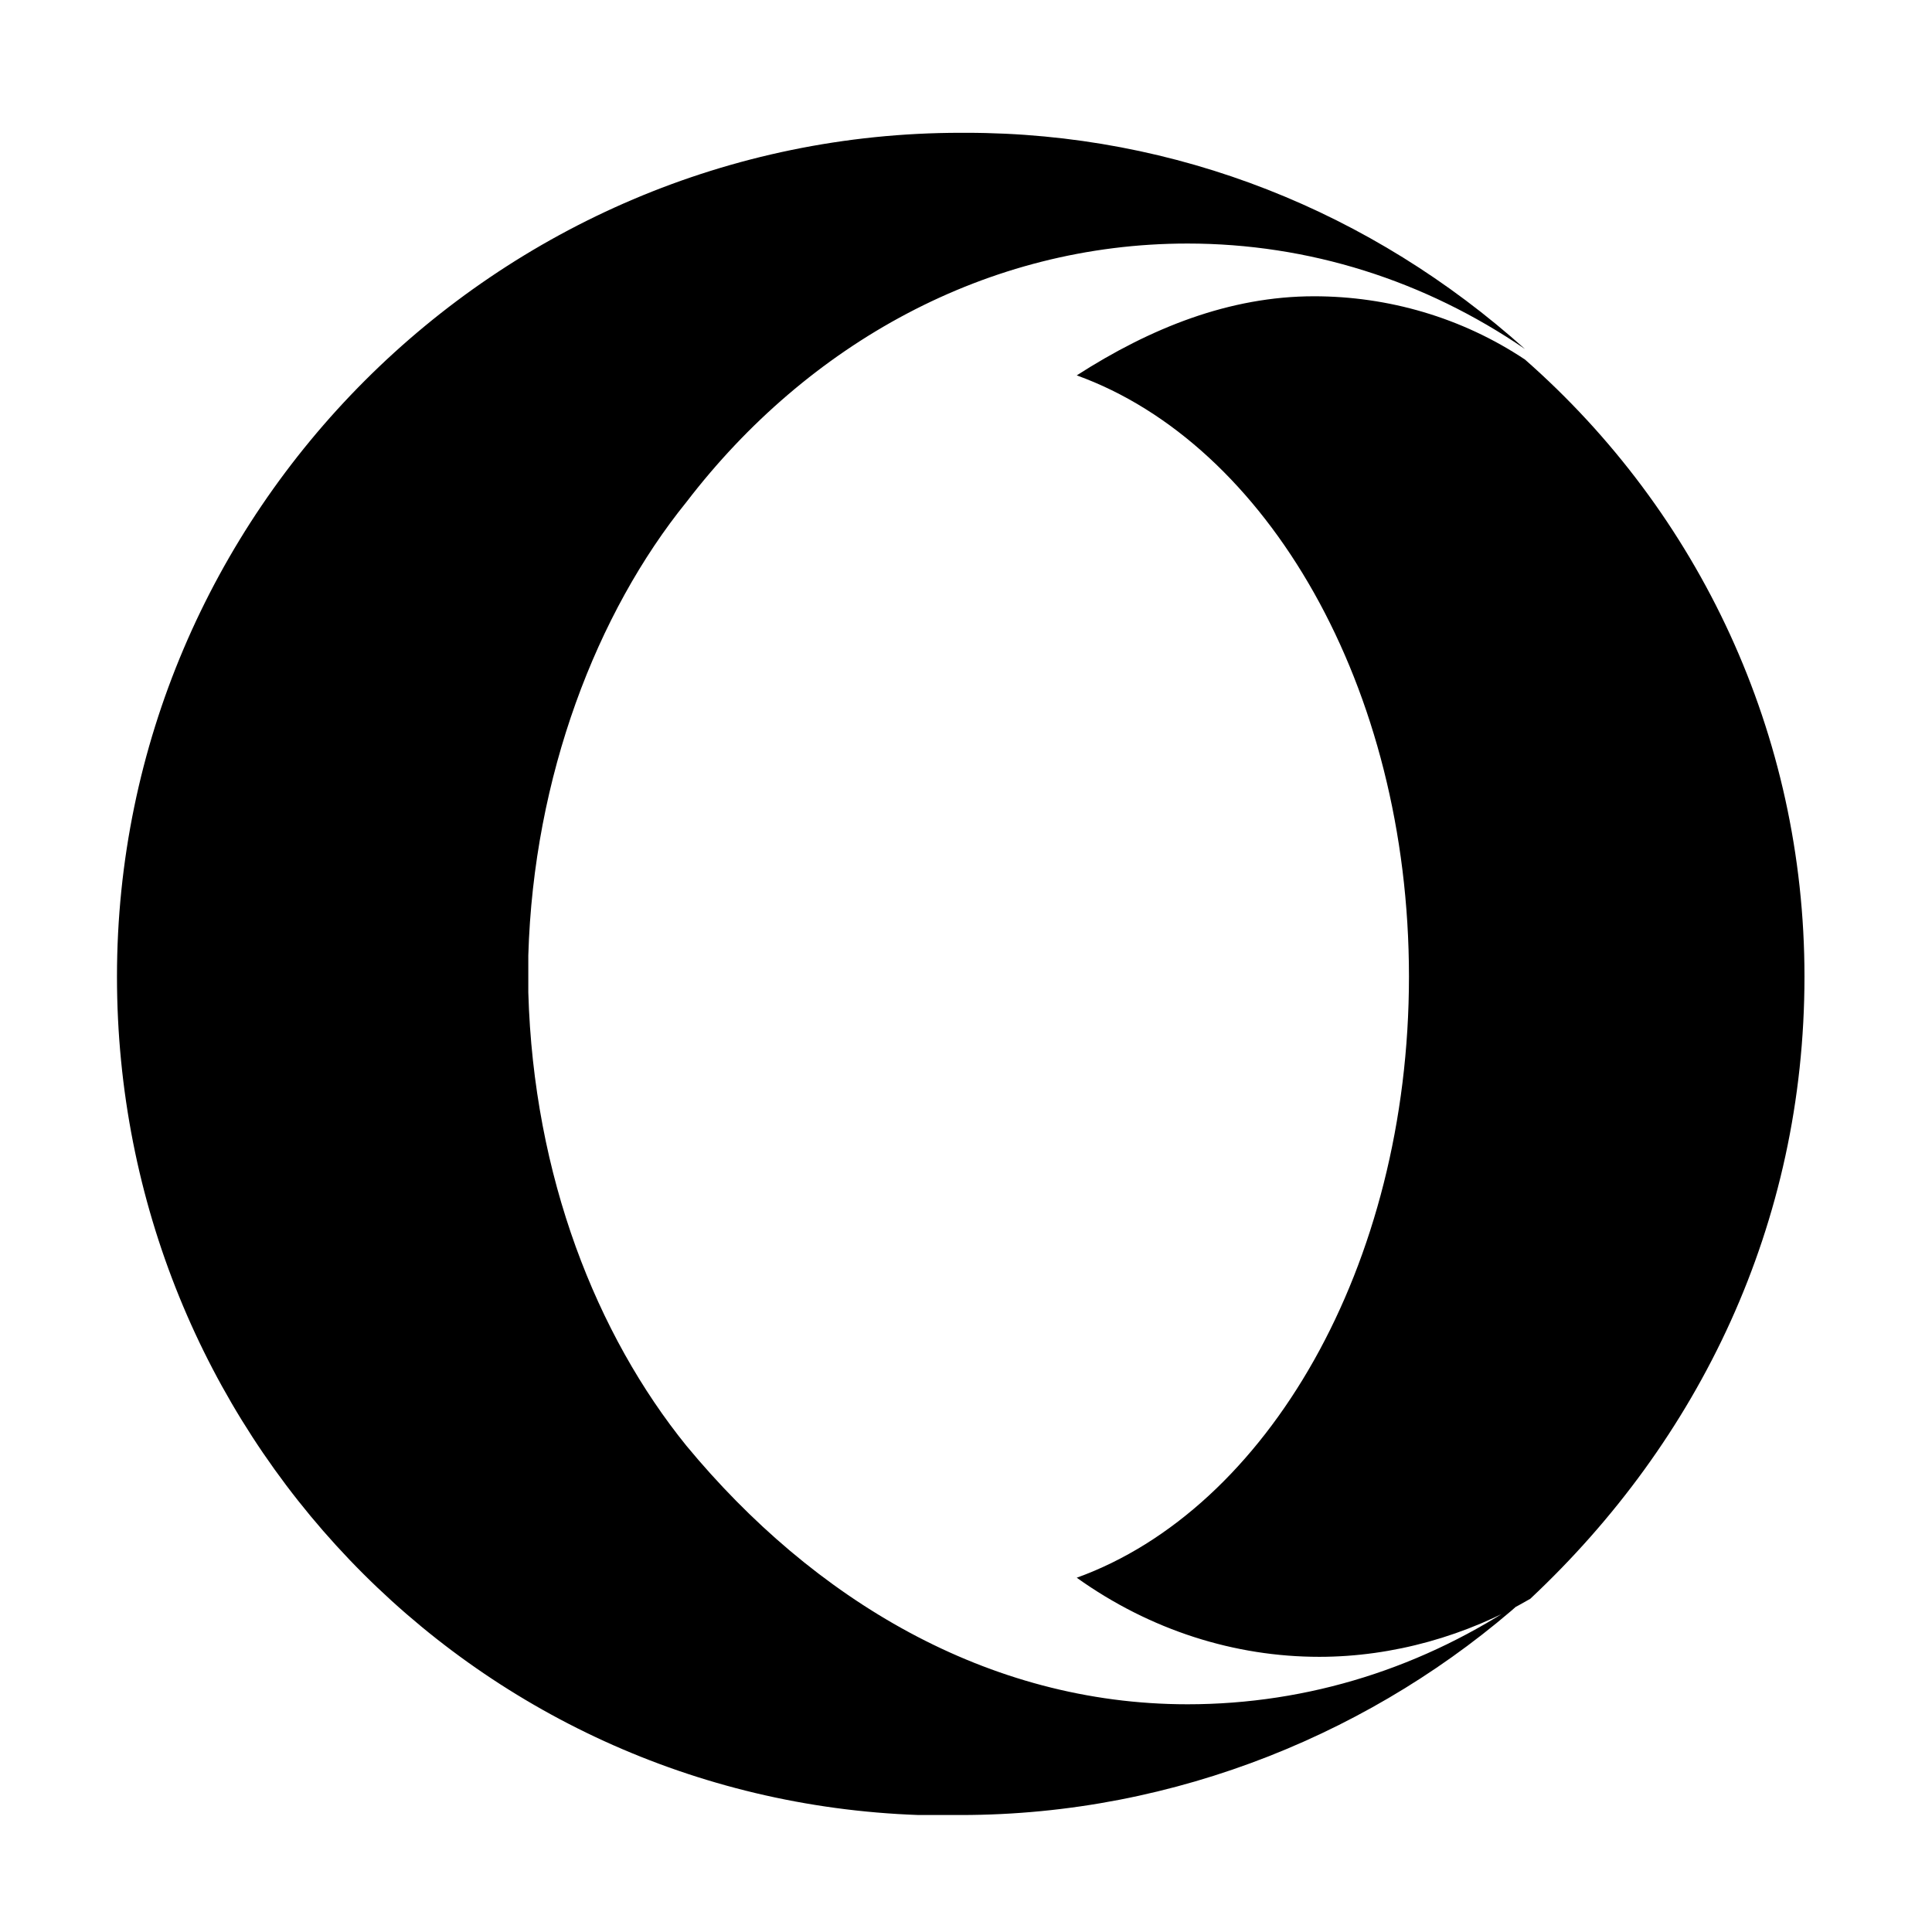 <?xml version="1.0" standalone="no"?><!DOCTYPE svg PUBLIC "-//W3C//DTD SVG 1.1//EN" "http://www.w3.org/Graphics/SVG/1.1/DTD/svg11.dtd"><svg t="1625856874547" class="icon" viewBox="0 0 1024 1024" version="1.1" xmlns="http://www.w3.org/2000/svg" p-id="10435" xmlns:xlink="http://www.w3.org/1999/xlink" width="200" height="200"><defs><style type="text/css"></style></defs><path d="M808.273 184.981c-53.106-36.335-114.596-55.901-178.882-55.901-106.211 0-201.242 53.106-265.528 136.957-47.516 58.696-81.056 145.342-83.851 240.373v19.565c2.795 97.826 36.335 181.677 83.851 240.373 67.081 81.056 159.317 136.957 265.528 136.957 64.286 0 125.776-19.565 178.882-55.901-78.261 69.876-184.472 114.596-299.068 114.596h-22.36C249.267 953.615 62 757.963 62 517.59 62 271.627 263.242 70.385 509.205 70.385h2.795c111.801 0 215.217 41.925 296.273 114.596zM956.41 517.59c0 131.366-55.901 245.963-145.342 329.814-33.54 19.565-72.671 30.745-111.801 30.745-44.72 0-89.441-13.975-128.571-41.925 100.621-36.335 176.087-164.907 176.087-318.634S671.317 235.292 570.696 198.957c39.13-25.155 81.056-41.925 125.776-41.925 39.13 0 78.261 11.18 111.801 33.54C900.509 271.627 956.41 389.019 956.41 517.59z" p-id="10436"></path></svg>